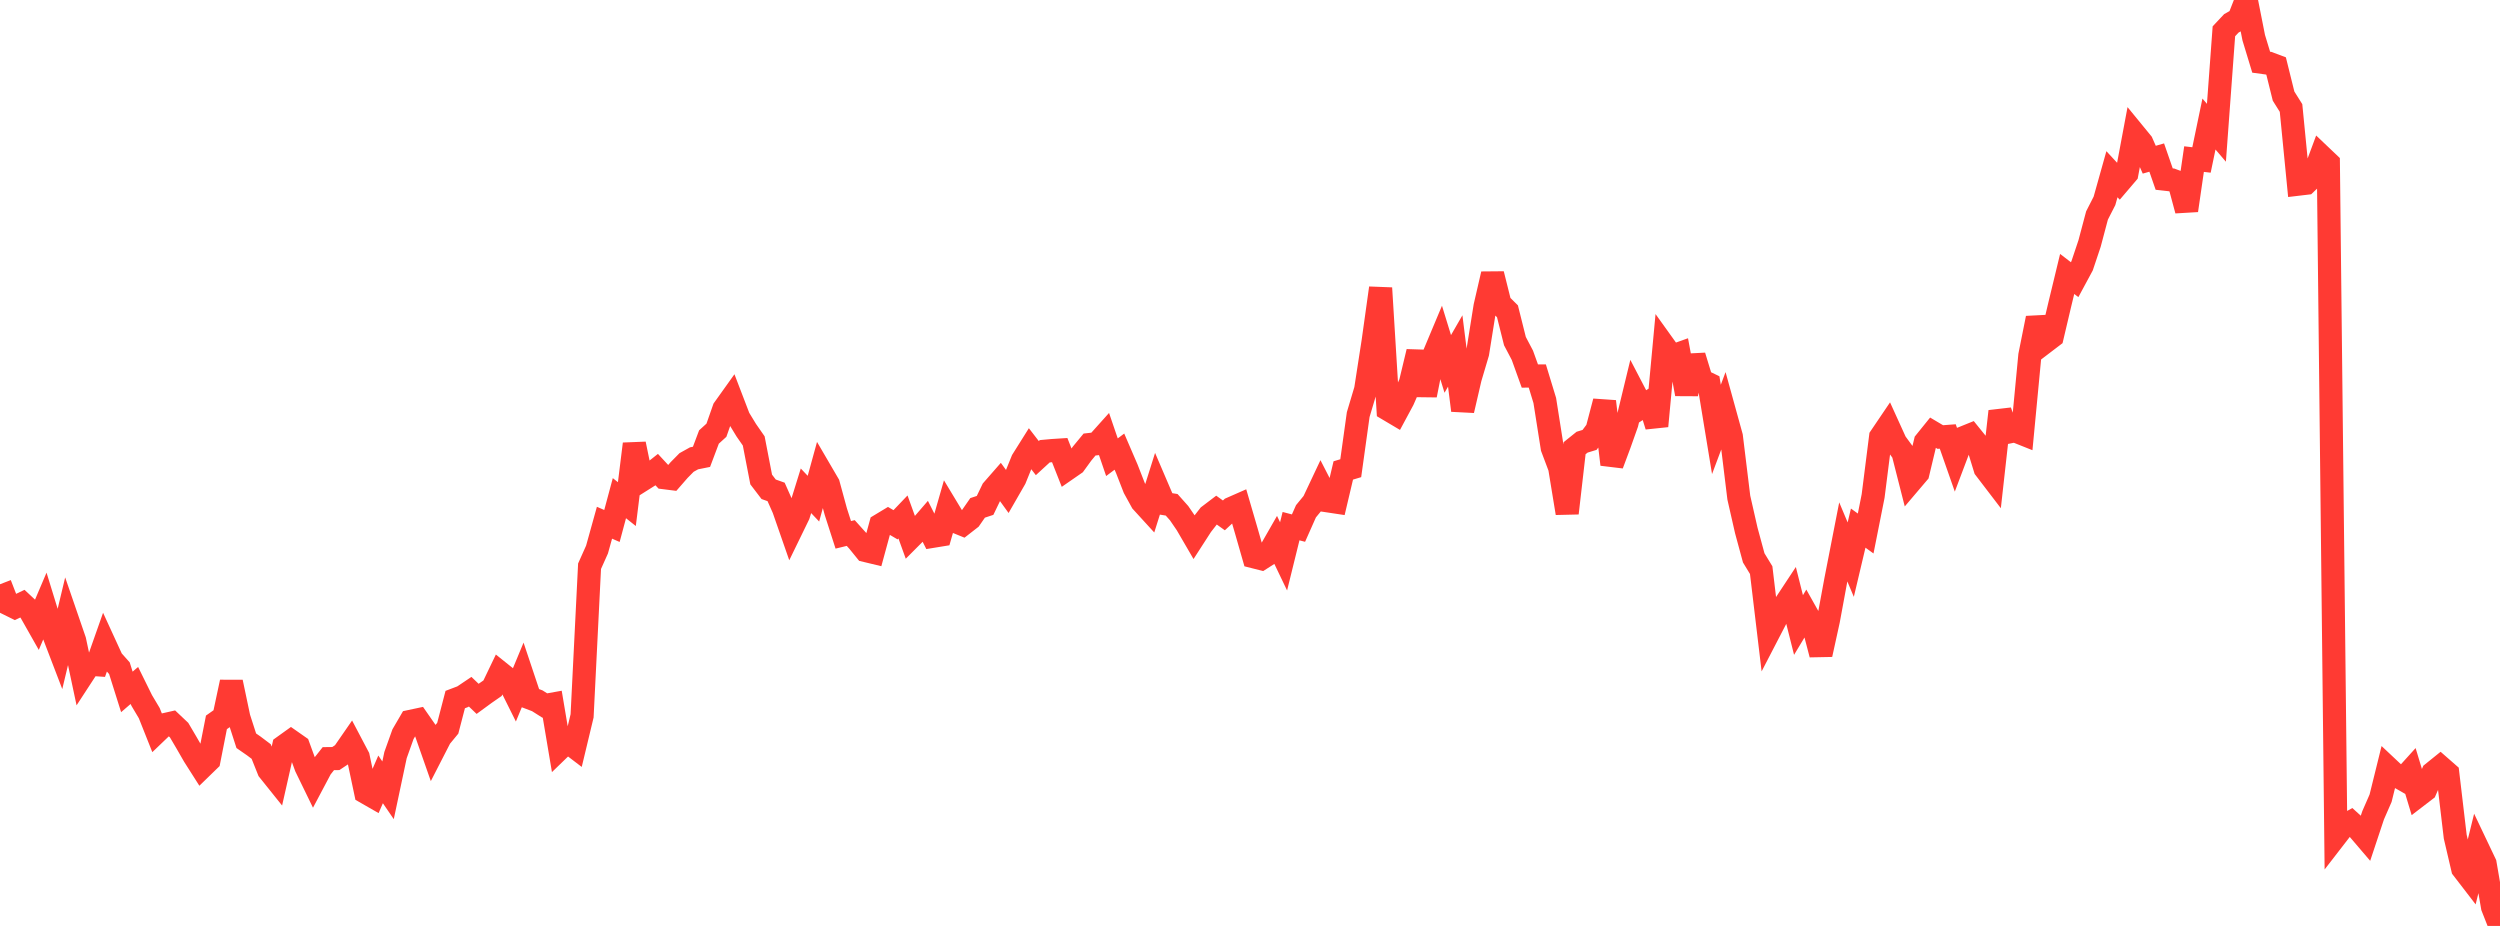 <?xml version="1.0" standalone="no"?>
<!DOCTYPE svg PUBLIC "-//W3C//DTD SVG 1.1//EN" "http://www.w3.org/Graphics/SVG/1.1/DTD/svg11.dtd">

<svg width="135" height="50" viewBox="0 0 135 50" preserveAspectRatio="none" 
  xmlns="http://www.w3.org/2000/svg"
  xmlns:xlink="http://www.w3.org/1999/xlink">


<polyline points="0.0, 31.55 0.403, 32.592 0.806, 32.791 1.209, 32.598 1.612, 32.974 2.015, 33.686 2.418, 32.74 2.821, 34.051 3.224, 35.102 3.627, 33.416 4.03, 34.588 4.433, 36.486 4.836, 35.868 5.239, 35.896 5.642, 34.753 6.045, 35.631 6.448, 36.083 6.851, 37.363 7.254, 37.015 7.657, 37.832 8.06, 38.509 8.463, 39.523 8.866, 39.137 9.269, 39.046 9.672, 39.427 10.075, 40.112 10.478, 40.813 10.881, 41.447 11.284, 41.055 11.687, 39.008 12.09, 38.724 12.493, 36.834 12.896, 38.75 13.299, 40 13.701, 40.279 14.104, 40.582 14.507, 41.592 14.91, 42.095 15.313, 40.311 15.716, 40.022 16.119, 40.304 16.522, 41.41 16.925, 42.238 17.328, 41.477 17.731, 40.967 18.134, 40.962 18.537, 40.694 18.94, 40.111 19.343, 40.876 19.746, 42.787 20.149, 43.018 20.552, 42.087 20.955, 42.676 21.358, 40.775 21.761, 39.648 22.164, 38.956 22.567, 38.87 22.97, 39.45 23.373, 40.6 23.776, 39.814 24.179, 39.325 24.582, 37.776 24.985, 37.623 25.388, 37.352 25.791, 37.738 26.194, 37.443 26.597, 37.164 27.0, 36.324 27.403, 36.647 27.806, 37.456 28.209, 36.484 28.612, 37.689 29.015, 37.843 29.418, 38.098 29.821, 38.026 30.224, 40.419 30.627, 40.029 31.03, 40.336 31.433, 38.656 31.836, 30.576 32.239, 29.676 32.642, 28.227 33.045, 28.403 33.448, 26.901 33.851, 27.222 34.254, 23.973 34.657, 25.932 35.06, 25.678 35.463, 25.359 35.866, 25.794 36.269, 25.845 36.672, 25.383 37.075, 24.974 37.478, 24.75 37.881, 24.669 38.284, 23.598 38.687, 23.232 39.09, 22.083 39.493, 21.519 39.896, 22.57 40.299, 23.232 40.701, 23.81 41.104, 25.893 41.507, 26.421 41.91, 26.564 42.313, 27.472 42.716, 28.629 43.119, 27.801 43.522, 26.503 43.925, 26.928 44.328, 25.461 44.731, 26.151 45.134, 27.628 45.537, 28.881 45.94, 28.783 46.343, 29.231 46.746, 29.728 47.149, 29.825 47.552, 28.344 47.955, 28.101 48.358, 28.338 48.761, 27.916 49.164, 29.032 49.567, 28.628 49.97, 28.161 50.373, 28.959 50.776, 28.893 51.179, 27.488 51.582, 28.156 51.985, 28.32 52.388, 28.006 52.791, 27.425 53.194, 27.292 53.597, 26.456 54.0, 25.995 54.403, 26.552 54.806, 25.851 55.209, 24.857 55.612, 24.215 56.015, 24.738 56.418, 24.368 56.821, 24.331 57.224, 24.305 57.627, 25.327 58.03, 25.048 58.433, 24.493 58.836, 24.005 59.239, 23.959 59.642, 23.51 60.045, 24.69 60.448, 24.388 60.851, 25.323 61.254, 26.358 61.657, 27.091 62.06, 27.532 62.463, 26.253 62.866, 27.194 63.269, 27.259 63.672, 27.711 64.075, 28.3 64.478, 28.992 64.881, 28.367 65.284, 27.849 65.687, 27.543 66.09, 27.831 66.493, 27.457 66.896, 27.28 67.299, 28.66 67.701, 30.063 68.104, 30.165 68.507, 29.907 68.91, 29.203 69.313, 30.044 69.716, 28.412 70.119, 28.518 70.522, 27.61 70.925, 27.119 71.328, 26.264 71.731, 27.049 72.134, 27.11 72.537, 25.404 72.94, 25.283 73.343, 22.389 73.746, 21.039 74.149, 18.437 74.552, 15.556 74.955, 22.107 75.358, 22.346 75.761, 21.597 76.164, 20.674 76.567, 18.995 76.97, 21.34 77.373, 19.302 77.776, 18.341 78.179, 19.652 78.582, 18.952 78.985, 22.161 79.388, 20.423 79.791, 19.066 80.194, 16.544 80.597, 14.799 81.0, 16.412 81.403, 16.81 81.806, 18.42 82.209, 19.186 82.612, 20.306 83.015, 20.304 83.418, 21.627 83.821, 24.181 84.224, 25.251 84.627, 27.71 85.03, 24.202 85.433, 23.878 85.836, 23.755 86.239, 23.215 86.642, 21.68 87.045, 25.078 87.448, 24 87.851, 22.863 88.254, 21.198 88.657, 21.971 89.06, 21.709 89.463, 23.008 89.866, 18.683 90.269, 19.245 90.672, 19.101 91.075, 21.278 91.478, 19.224 91.881, 20.546 92.284, 20.74 92.687, 23.189 93.09, 22.114 93.493, 23.573 93.896, 26.871 94.299, 28.642 94.701, 30.125 95.104, 30.787 95.507, 34.165 95.91, 33.388 96.313, 32.758 96.716, 32.147 97.119, 33.751 97.522, 33.081 97.925, 33.799 98.328, 35.341 98.731, 33.505 99.134, 31.324 99.537, 29.262 99.94, 30.221 100.343, 28.518 100.746, 28.81 101.149, 26.783 101.552, 23.596 101.955, 23.001 102.358, 23.888 102.761, 24.438 103.164, 26.021 103.567, 25.547 103.97, 23.86 104.373, 23.361 104.776, 23.6 105.179, 23.569 105.582, 24.72 105.985, 23.654 106.388, 23.491 106.791, 23.989 107.194, 25.301 107.597, 25.828 108.0, 22.213 108.403, 23.342 108.806, 23.26 109.209, 23.421 109.612, 19.192 110.015, 17.18 110.418, 18.476 110.821, 18.169 111.224, 16.461 111.627, 14.793 112.03, 15.102 112.433, 14.355 112.836, 13.152 113.239, 11.635 113.642, 10.846 114.045, 9.408 114.448, 9.843 114.851, 9.37 115.254, 7.219 115.657, 7.711 116.06, 8.624 116.463, 8.508 116.866, 9.67 117.269, 9.715 117.672, 9.864 118.075, 11.363 118.478, 8.591 118.881, 8.638 119.284, 6.698 119.687, 7.17 120.09, 1.69 120.493, 1.261 120.896, 1.033 121.299, 0.0 121.701, 2.033 122.104, 3.359 122.507, 3.414 122.91, 3.565 123.313, 5.191 123.716, 5.832 124.119, 9.943 124.522, 9.895 124.925, 9.508 125.328, 8.423 125.731, 8.806 126.134, 45.147 126.537, 44.626 126.94, 44.399 127.343, 44.765 127.746, 45.237 128.149, 44.025 128.552, 43.103 128.955, 41.473 129.358, 41.852 129.761, 42.082 130.164, 41.636 130.567, 42.971 130.97, 42.662 131.373, 41.737 131.776, 41.412 132.179, 41.765 132.582, 45.178 132.985, 46.903 133.388, 47.427 133.791, 45.79 134.194, 46.637 134.597, 48.976 135.0, 50.0" fill="none" stroke="#ff3a33" stroke-width="1.25"/>

</svg>